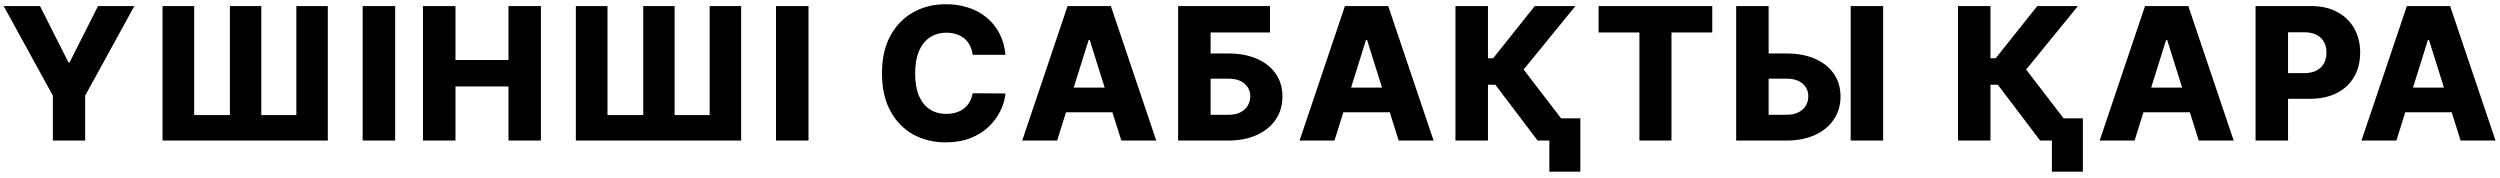 <?xml version="1.0" encoding="UTF-8"?> <svg xmlns="http://www.w3.org/2000/svg" width="338" height="24" viewBox="0 0 338 24" fill="none"> <path d="M0.497 0.818H5.407L9.251 8.426H9.411L13.255 0.818H18.164L11.515 12.928V19H7.147V12.928L0.497 0.818ZM21.974 0.818H26.253V15.555H31.083V0.818H35.326V15.555H40.067V0.818H44.32V19H21.974V0.818ZM53.427 0.818V19H49.033V0.818H53.427ZM57.186 19V0.818H61.581V8.116H68.745V0.818H73.131V19H68.745V11.694H61.581V19H57.186ZM77.855 0.818H82.134V15.555H86.964V0.818H91.207V15.555H95.948V0.818H100.201V19H77.855V0.818ZM109.308 0.818V19H104.914V0.818H109.308ZM135.942 7.406H131.503C131.444 6.95 131.323 6.538 131.139 6.172C130.956 5.805 130.713 5.491 130.411 5.23C130.109 4.97 129.751 4.772 129.337 4.636C128.928 4.494 128.476 4.423 127.979 4.423C127.097 4.423 126.336 4.639 125.697 5.071C125.064 5.503 124.575 6.127 124.232 6.944C123.895 7.761 123.726 8.749 123.726 9.909C123.726 11.117 123.898 12.129 124.241 12.945C124.59 13.756 125.078 14.369 125.706 14.783C126.339 15.191 127.088 15.396 127.952 15.396C128.437 15.396 128.878 15.334 129.275 15.209C129.677 15.085 130.029 14.904 130.331 14.668C130.639 14.425 130.89 14.132 131.086 13.789C131.287 13.44 131.426 13.046 131.503 12.608L135.942 12.635C135.865 13.44 135.631 14.233 135.241 15.014C134.856 15.795 134.326 16.508 133.652 17.153C132.977 17.793 132.154 18.302 131.183 18.68C130.219 19.059 129.112 19.249 127.863 19.249C126.218 19.249 124.744 18.887 123.442 18.166C122.146 17.438 121.122 16.378 120.37 14.987C119.619 13.596 119.243 11.904 119.243 9.909C119.243 7.909 119.625 6.213 120.388 4.822C121.152 3.431 122.184 2.375 123.486 1.653C124.788 0.931 126.247 0.57 127.863 0.57C128.964 0.57 129.982 0.723 130.917 1.031C131.852 1.333 132.675 1.777 133.385 2.363C134.095 2.943 134.672 3.656 135.116 4.502C135.56 5.349 135.835 6.317 135.942 7.406ZM142.926 19H138.203L144.337 0.818H150.188L156.322 19H151.599L147.329 5.399H147.187L142.926 19ZM142.295 11.845H152.167V15.182H142.295V11.845ZM159.28 19V0.818H171.7V4.387H163.674V7.228H166.071C167.551 7.228 168.838 7.468 169.933 7.947C171.034 8.426 171.883 9.101 172.481 9.971C173.085 10.841 173.387 11.865 173.387 13.043C173.387 14.221 173.085 15.257 172.481 16.15C171.883 17.044 171.034 17.742 169.933 18.245C168.838 18.748 167.551 19 166.071 19H159.28ZM163.674 15.52H166.071C166.711 15.52 167.249 15.41 167.687 15.191C168.131 14.966 168.465 14.665 168.69 14.286C168.921 13.901 169.037 13.475 169.037 13.008C169.037 12.333 168.782 11.771 168.273 11.321C167.764 10.865 167.03 10.637 166.071 10.637H163.674V15.52ZM180.424 19H175.701L181.835 0.818H187.686L193.82 19H189.097L184.827 5.399H184.685L180.424 19ZM179.793 11.845H189.666V15.182H179.793V11.845ZM207.884 19L202.167 11.454H201.172V19H196.778V0.818H201.172V7.876H201.874L207.502 0.818H212.998L205.993 9.403L213.362 19H207.884ZM213.664 15.999V23.208H209.473V15.999H213.664ZM216.128 4.387V0.818H231.496V4.387H225.983V19H221.65V4.387H216.128ZM237.474 7.228H241.523C243.008 7.228 244.298 7.468 245.393 7.947C246.488 8.426 247.335 9.101 247.932 9.971C248.536 10.841 248.838 11.865 248.838 13.043C248.838 14.221 248.536 15.257 247.932 16.15C247.335 17.044 246.488 17.742 245.393 18.245C244.298 18.748 243.008 19 241.523 19H234.731V0.818H239.117V15.52H241.523C242.162 15.52 242.7 15.41 243.138 15.191C243.582 14.966 243.917 14.665 244.141 14.286C244.372 13.901 244.485 13.475 244.479 13.008C244.485 12.333 244.233 11.771 243.724 11.321C243.215 10.865 242.481 10.637 241.523 10.637H237.474V7.228ZM254.6 0.818V19H250.214V0.818H254.6ZM275.825 19L270.107 11.454H269.113V19H264.718V0.818H269.113V7.876H269.814L275.443 0.818H280.938L273.934 9.403L281.302 19H275.825ZM281.604 15.999V23.208H277.414V15.999H281.604ZM288.597 19H283.874L290.008 0.818H295.859L301.993 19H297.27L293 5.399H292.858L288.597 19ZM287.966 11.845H297.838V15.182H287.966V11.845ZM304.951 19V0.818H312.461C313.823 0.818 314.998 1.085 315.986 1.617C316.98 2.144 317.747 2.881 318.285 3.828C318.824 4.769 319.093 5.864 319.093 7.113C319.093 8.367 318.818 9.465 318.268 10.406C317.723 11.341 316.945 12.066 315.933 12.581C314.921 13.096 313.719 13.354 312.328 13.354H307.694V9.891H311.511C312.174 9.891 312.728 9.776 313.172 9.545C313.621 9.314 313.962 8.992 314.193 8.577C314.423 8.157 314.539 7.669 314.539 7.113C314.539 6.55 314.423 6.065 314.193 5.657C313.962 5.242 313.621 4.923 313.172 4.698C312.722 4.473 312.168 4.36 311.511 4.36H309.345V19H304.951ZM323.995 19H319.272L325.407 0.818H331.257L337.392 19H332.669L328.398 5.399H328.256L323.995 19ZM323.365 11.845H333.237V15.182H323.365V11.845Z" fill="black"></path> </svg> 
